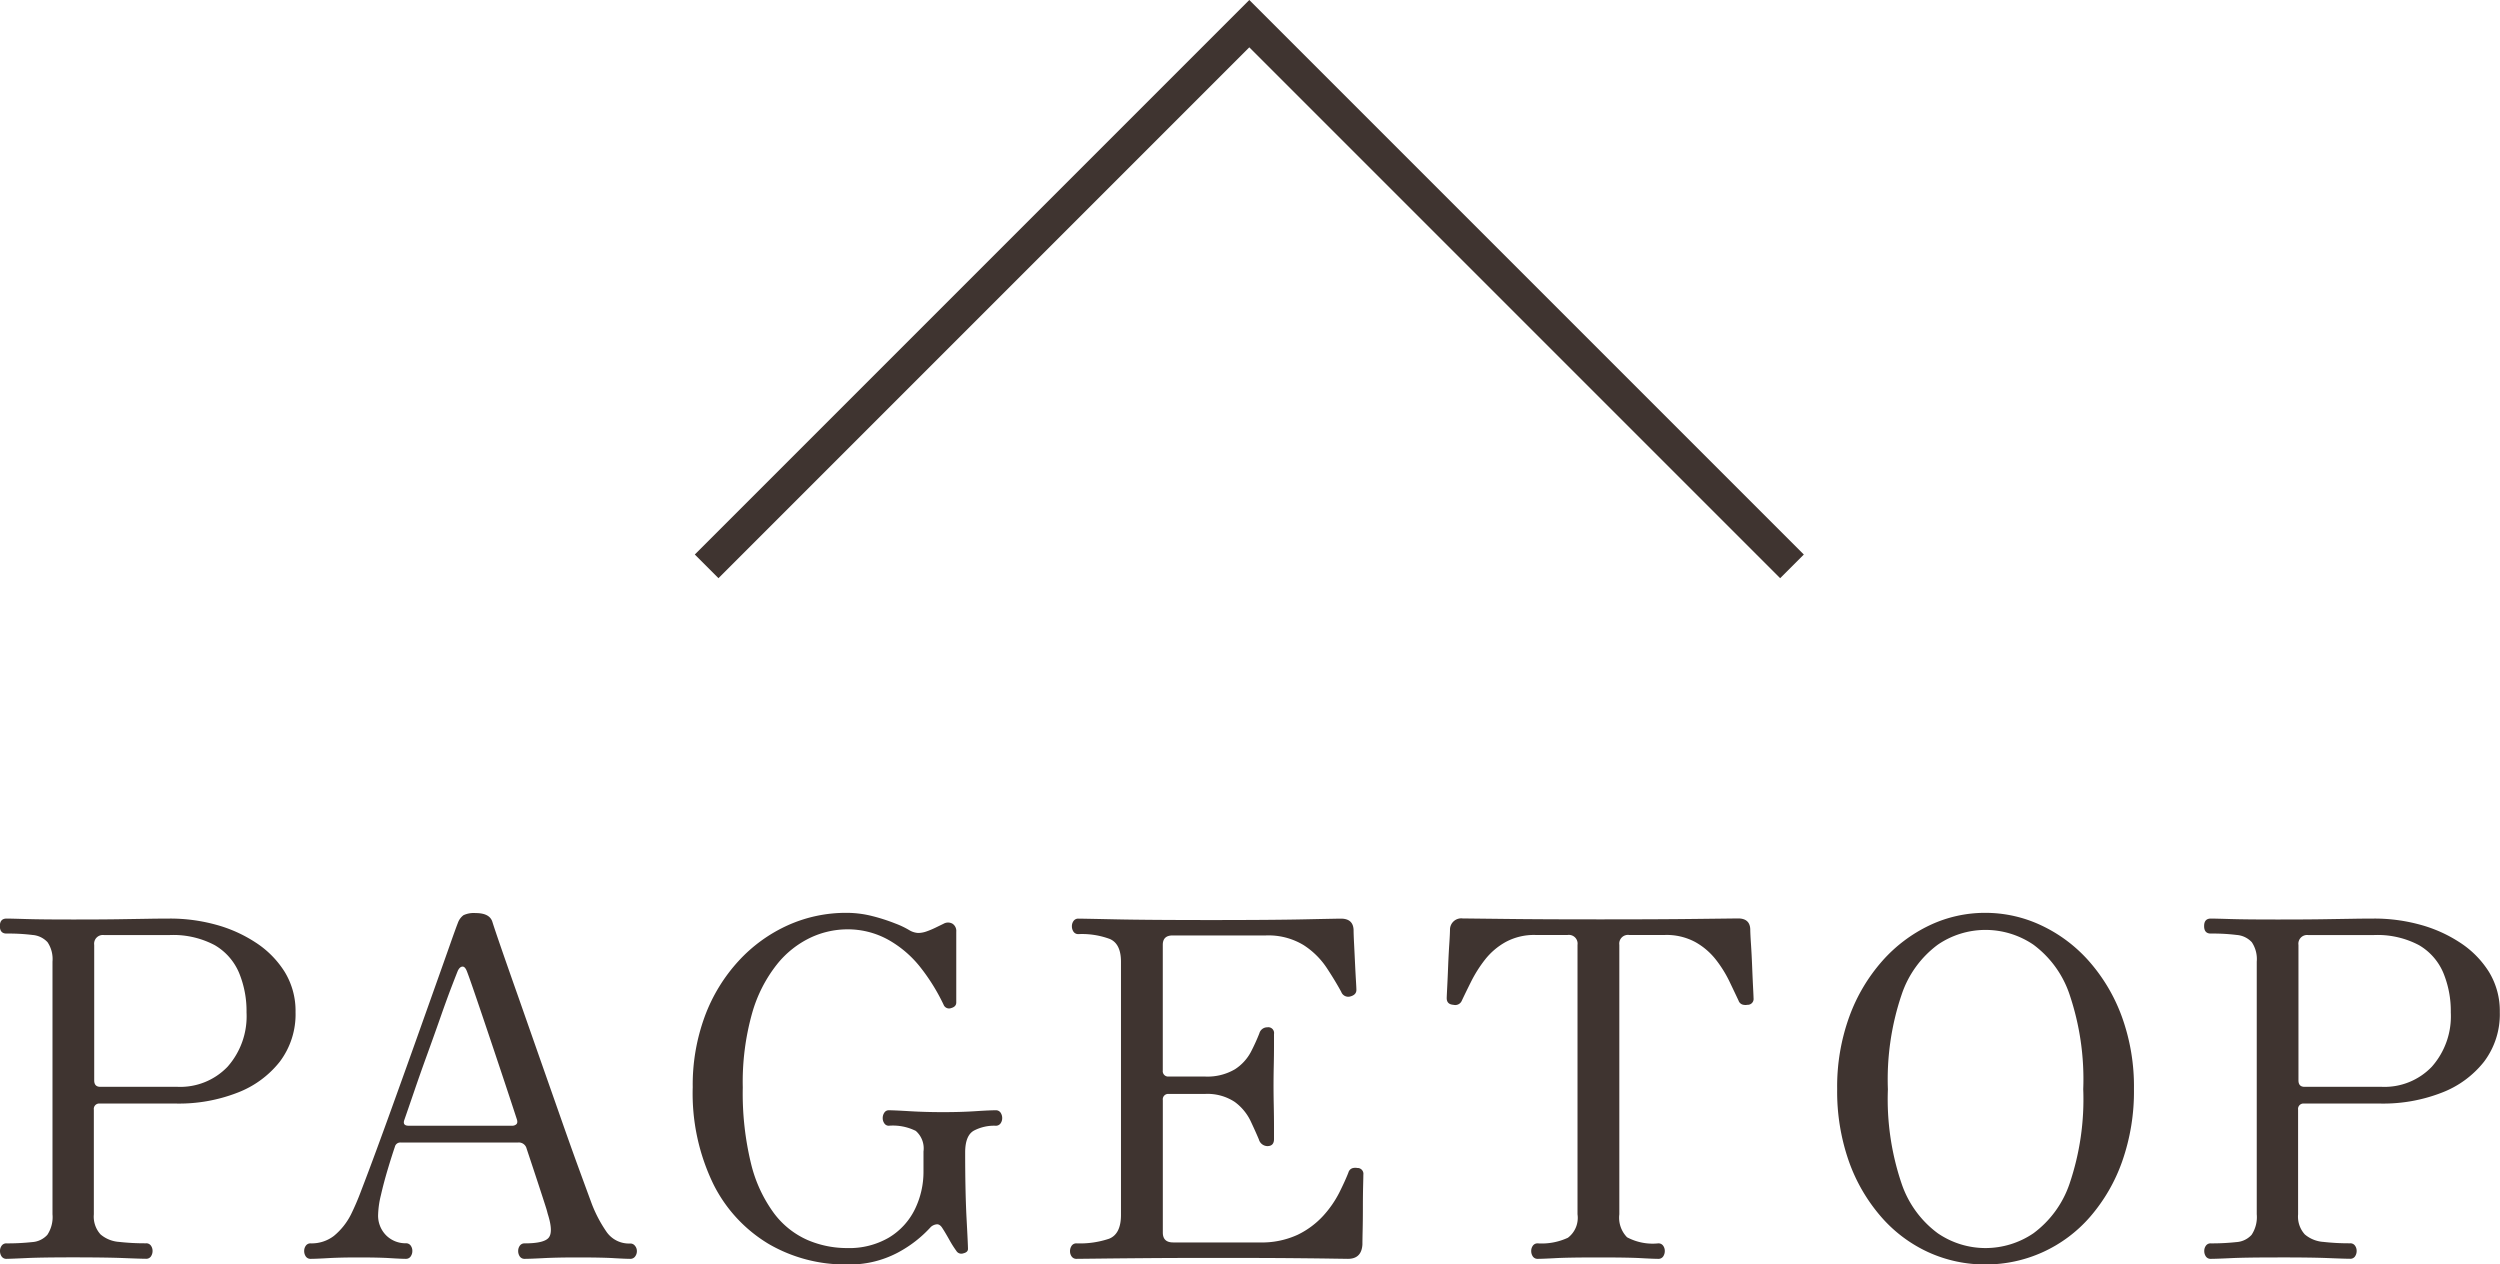 <svg xmlns="http://www.w3.org/2000/svg" width="74.676" height="37.77" viewBox="0 0 74.676 37.77">
  <g id="pagetop" transform="translate(-93.473 -690.398)">
    <path id="パス_35189" data-name="パス 35189" d="M32.067,16.564,16.21.707.354,16.564l-.707-.707L16.21-.707,32.774,15.857Z" transform="translate(114.58 691.105)" fill="#3f3430"/>
    <path id="パス_35263" data-name="パス 35263" d="M-37.331,0a.168.168,0,0,1-.147-.07.286.286,0,0,1-.049-.168.263.263,0,0,1,.049-.154.168.168,0,0,1,.147-.07A6.82,6.82,0,0,0-36.568-.5a.67.67,0,0,0,.455-.217.96.96,0,0,0,.154-.616V-8.876a.906.906,0,0,0-.147-.581.682.682,0,0,0-.448-.217,5.826,5.826,0,0,0-.777-.042q-.2,0-.2-.224t.2-.224q.112,0,.581.014t1.407.014q.784,0,1.3-.007l.889-.014q.371-.007.707-.007a5.148,5.148,0,0,1,1.365.182,4.145,4.145,0,0,1,1.2.539,2.849,2.849,0,0,1,.861.875,2.233,2.233,0,0,1,.322,1.2,2.349,2.349,0,0,1-.469,1.477,2.946,2.946,0,0,1-1.274.931,4.806,4.806,0,0,1-1.8.322h-2.3a.161.161,0,0,0-.182.182V-1.33a.791.791,0,0,0,.2.6.954.954,0,0,0,.553.224,6.944,6.944,0,0,0,.805.042.168.168,0,0,1,.147.07.263.263,0,0,1,.049.154.286.286,0,0,1-.049.168.168.168,0,0,1-.147.07q-.14,0-.665-.021t-1.519-.021q-.938,0-1.386.021T-37.331,0Zm2.8-5.138h2.31a1.953,1.953,0,0,0,1.491-.6,2.272,2.272,0,0,0,.567-1.624,2.987,2.987,0,0,0-.224-1.183,1.737,1.737,0,0,0-.728-.826,2.639,2.639,0,0,0-1.358-.3h-1.946a.26.26,0,0,0-.294.294v4.046Q-34.713-5.138-34.531-5.138ZM-28.245,0a.168.168,0,0,1-.147-.07.285.285,0,0,1-.049-.168.263.263,0,0,1,.049-.154.168.168,0,0,1,.147-.07,1.092,1.092,0,0,0,.693-.224,1.986,1.986,0,0,0,.511-.644,7.587,7.587,0,0,0,.3-.7q.2-.518.476-1.267t.581-1.6q.308-.854.609-1.7l.56-1.575q.259-.728.434-1.225t.231-.637a.487.487,0,0,1,.168-.231.731.731,0,0,1,.364-.063q.42,0,.5.266.056.182.259.77t.5,1.428l.623,1.778.644,1.834q.315.9.567,1.589t.378,1.029a3.964,3.964,0,0,0,.441.833.815.815,0,0,0,.707.343.172.172,0,0,1,.14.07.241.241,0,0,1,.056.154.261.261,0,0,1-.056.168A.172.172,0,0,1-18.7,0q-.14,0-.5-.021t-1.085-.021q-.6,0-1.008.021t-.56.021a.168.168,0,0,1-.147-.07.285.285,0,0,1-.049-.168.263.263,0,0,1,.049-.154.168.168,0,0,1,.147-.07q.574,0,.714-.168t-.014-.672q-.014-.042-.028-.1t-.07-.231q-.056-.175-.182-.56t-.364-1.1a.239.239,0,0,0-.252-.182h-3.514a.165.165,0,0,0-.168.126q-.1.294-.217.686t-.2.756a2.719,2.719,0,0,0-.084.574.833.833,0,0,0,.245.637.818.818,0,0,0,.581.231.168.168,0,0,1,.147.07.263.263,0,0,1,.049.154.285.285,0,0,1-.049.168A.168.168,0,0,1-25.4,0q-.14,0-.476-.021t-.952-.021q-.532,0-.9.021T-28.245,0Zm2.926-3.976h3.094a.177.177,0,0,0,.119-.042q.049-.042.021-.14-.21-.644-.448-1.358t-.455-1.358q-.217-.644-.378-1.113t-.217-.609q-.056-.14-.133-.133t-.133.119q-.042.1-.189.483t-.336.924q-.189.539-.4,1.12t-.385,1.092q-.175.511-.287.833Q-25.515-3.976-25.319-3.976ZM-12.229.168A4.537,4.537,0,0,1-14.56-.441a4.325,4.325,0,0,1-1.659-1.792,6.2,6.2,0,0,1-.616-2.891,5.918,5.918,0,0,1,.364-2.128A5.02,5.02,0,0,1-15.463-8.9a4.525,4.525,0,0,1,1.47-1.064,4.223,4.223,0,0,1,1.75-.371,3.111,3.111,0,0,1,.784.1,5.435,5.435,0,0,1,.672.217,2.538,2.538,0,0,1,.42.2.578.578,0,0,0,.266.084.754.754,0,0,0,.238-.042A2.516,2.516,0,0,0-9.6-9.884l.259-.126a.269.269,0,0,1,.266,0,.258.258,0,0,1,.112.238v2.114q0,.126-.154.168a.174.174,0,0,1-.224-.1,5.864,5.864,0,0,0-.7-1.127A3.246,3.246,0,0,0-11-9.534a2.492,2.492,0,0,0-1.246-.308,2.59,2.59,0,0,0-1.064.245,2.845,2.845,0,0,0-1.008.8,4.179,4.179,0,0,0-.742,1.456,7.579,7.579,0,0,0-.28,2.219,8.876,8.876,0,0,0,.252,2.3A4.141,4.141,0,0,0-14.4-1.351,2.52,2.52,0,0,0-13.4-.56a2.976,2.976,0,0,0,1.176.238,2.345,2.345,0,0,0,1.253-.315,2.022,2.022,0,0,0,.77-.84,2.543,2.543,0,0,0,.259-1.141v-.588a.693.693,0,0,0-.231-.616,1.531,1.531,0,0,0-.805-.154.154.154,0,0,1-.133-.07.263.263,0,0,1-.049-.154.286.286,0,0,1,.049-.168.154.154,0,0,1,.133-.07q.154,0,.623.028t1,.028q.532,0,.959-.028t.609-.028a.168.168,0,0,1,.147.07.286.286,0,0,1,.049.168.263.263,0,0,1-.049.154.168.168,0,0,1-.147.07,1.3,1.3,0,0,0-.651.147q-.259.147-.259.651,0,1.19.042,1.981t.042.9q0,.1-.14.133a.174.174,0,0,1-.21-.077,3.039,3.039,0,0,1-.2-.315Q-9.3-.8-9.373-.91q-.084-.14-.189-.119a.307.307,0,0,0-.161.077,3.634,3.634,0,0,1-.994.77A3.069,3.069,0,0,1-12.229.168ZM-5.369,0a.168.168,0,0,1-.147-.07.263.263,0,0,1-.049-.154.286.286,0,0,1,.049-.168.168.168,0,0,1,.147-.07A2.736,2.736,0,0,0-4.4-.6q.357-.14.357-.714v-7.56q0-.532-.329-.679A2.4,2.4,0,0,0-5.313-9.7a.168.168,0,0,1-.147-.07.285.285,0,0,1-.049-.168.263.263,0,0,1,.049-.154.168.168,0,0,1,.147-.07q.112,0,1.106.021t2.87.021q1.792,0,2.779-.021t1.085-.021q.364,0,.378.336,0,.126.014.4t.028.574q.014.3.028.532t.014.287q0,.154-.2.2a.222.222,0,0,1-.252-.14q-.182-.336-.441-.728a2.357,2.357,0,0,0-.686-.672A2.026,2.026,0,0,0,.287-9.66H-2.5q-.294,0-.294.28v3.752a.161.161,0,0,0,.182.182h1.064a1.619,1.619,0,0,0,.91-.217,1.391,1.391,0,0,0,.476-.518,6.012,6.012,0,0,0,.252-.553.245.245,0,0,1,.238-.182.173.173,0,0,1,.2.2q0,.1,0,.364t-.007.581q-.007.315-.007.6t.007.6q.007.336.007.609t0,.385q0,.21-.2.21a.271.271,0,0,1-.252-.2q-.1-.238-.252-.56a1.525,1.525,0,0,0-.469-.56,1.476,1.476,0,0,0-.9-.238H-2.611a.161.161,0,0,0-.182.182V-.784q0,.294.308.294H.091A2.554,2.554,0,0,0,1.239-.721,2.525,2.525,0,0,0,2-1.288a3.136,3.136,0,0,0,.476-.686q.175-.35.273-.6a.192.192,0,0,1,.119-.133.317.317,0,0,1,.147-.007.175.175,0,0,1,.182.2q0,.056-.007.336t-.007.644q0,.364-.007.672t-.007.434Q3.143,0,2.737,0l-.49-.007Q1.841-.014,1.008-.021T-1.211-.028q-1.162,0-2.065.007t-1.449.014ZM8.407,0A.168.168,0,0,1,8.26-.07a.286.286,0,0,1-.049-.168A.263.263,0,0,1,8.26-.392a.168.168,0,0,1,.147-.07,1.854,1.854,0,0,0,.9-.168.746.746,0,0,0,.287-.7V-9.38A.26.26,0,0,0,9.3-9.674H8.337a1.777,1.777,0,0,0-.889.21,2.046,2.046,0,0,0-.616.525,3.905,3.905,0,0,0-.413.651q-.168.336-.28.574a.213.213,0,0,1-.252.126q-.2-.014-.2-.2,0-.042.014-.315t.028-.63q.014-.357.035-.672t.021-.441a.337.337,0,0,1,.378-.322l1.225.014q1.113.014,2.891.014t2.9-.014l1.211-.014q.35,0,.364.322,0,.126.021.441t.035.672q.014.357.028.63t.014.315a.175.175,0,0,1-.182.2.317.317,0,0,1-.147-.007.187.187,0,0,1-.119-.119q-.112-.238-.273-.574a3.582,3.582,0,0,0-.406-.651,2.046,2.046,0,0,0-.616-.525,1.807,1.807,0,0,0-.9-.21H11.137a.26.26,0,0,0-.294.294v8.05a.836.836,0,0,0,.231.686,1.628,1.628,0,0,0,.931.182.168.168,0,0,1,.147.07.263.263,0,0,1,.049.154.286.286,0,0,1-.049.168.168.168,0,0,1-.147.07q-.14,0-.518-.021t-1.26-.021q-.9,0-1.288.021T8.407,0Zm13.37.168A4.067,4.067,0,0,1,20.069-.2a4.158,4.158,0,0,1-1.407-1.057A5.129,5.129,0,0,1,17.7-2.912a6.294,6.294,0,0,1-.35-2.156,6.117,6.117,0,0,1,.364-2.17A5.186,5.186,0,0,1,18.7-8.9a4.413,4.413,0,0,1,1.414-1.064,3.861,3.861,0,0,1,1.659-.371,3.907,3.907,0,0,1,1.666.371A4.389,4.389,0,0,1,24.864-8.9a5.186,5.186,0,0,1,.987,1.659,6.117,6.117,0,0,1,.364,2.17,6.294,6.294,0,0,1-.35,2.156,5.129,5.129,0,0,1-.959,1.659A4.139,4.139,0,0,1,23.492-.2,4.114,4.114,0,0,1,21.777.168Zm0-.49a2.547,2.547,0,0,0,1.435-.441A3.062,3.062,0,0,0,24.29-2.24,7.838,7.838,0,0,0,24.7-5.068,7.9,7.9,0,0,0,24.29-7.9a3.061,3.061,0,0,0-1.078-1.484,2.547,2.547,0,0,0-1.435-.441,2.525,2.525,0,0,0-1.421.441A3.061,3.061,0,0,0,19.278-7.9a7.9,7.9,0,0,0-.413,2.835,7.838,7.838,0,0,0,.413,2.828A3.061,3.061,0,0,0,20.356-.763,2.525,2.525,0,0,0,21.777-.322ZM28.511,0a.168.168,0,0,1-.147-.07.285.285,0,0,1-.049-.168.263.263,0,0,1,.049-.154.168.168,0,0,1,.147-.07A6.82,6.82,0,0,0,29.274-.5a.67.67,0,0,0,.455-.217.96.96,0,0,0,.154-.616V-8.876a.906.906,0,0,0-.147-.581.682.682,0,0,0-.448-.217,5.826,5.826,0,0,0-.777-.042q-.2,0-.2-.224t.2-.224q.112,0,.581.014t1.407.014q.784,0,1.3-.007l.889-.014q.371-.007.707-.007a5.148,5.148,0,0,1,1.365.182,4.145,4.145,0,0,1,1.2.539,2.849,2.849,0,0,1,.861.875,2.233,2.233,0,0,1,.322,1.2,2.349,2.349,0,0,1-.469,1.477,2.946,2.946,0,0,1-1.274.931,4.806,4.806,0,0,1-1.8.322h-2.3a.161.161,0,0,0-.182.182V-1.33a.791.791,0,0,0,.2.6.954.954,0,0,0,.553.224,6.944,6.944,0,0,0,.8.042.168.168,0,0,1,.147.07.263.263,0,0,1,.049.154.286.286,0,0,1-.049.168.168.168,0,0,1-.147.07q-.14,0-.665-.021T30.5-.042q-.938,0-1.386.021T28.511,0Zm2.8-5.138h2.31a1.953,1.953,0,0,0,1.491-.6,2.272,2.272,0,0,0,.567-1.624,2.987,2.987,0,0,0-.224-1.183,1.737,1.737,0,0,0-.728-.826,2.639,2.639,0,0,0-1.358-.3H31.423a.26.26,0,0,0-.294.294v4.046Q31.129-5.138,31.311-5.138Z" transform="translate(131 728)" fill="#3f3430"/>
  </g>
</svg>
